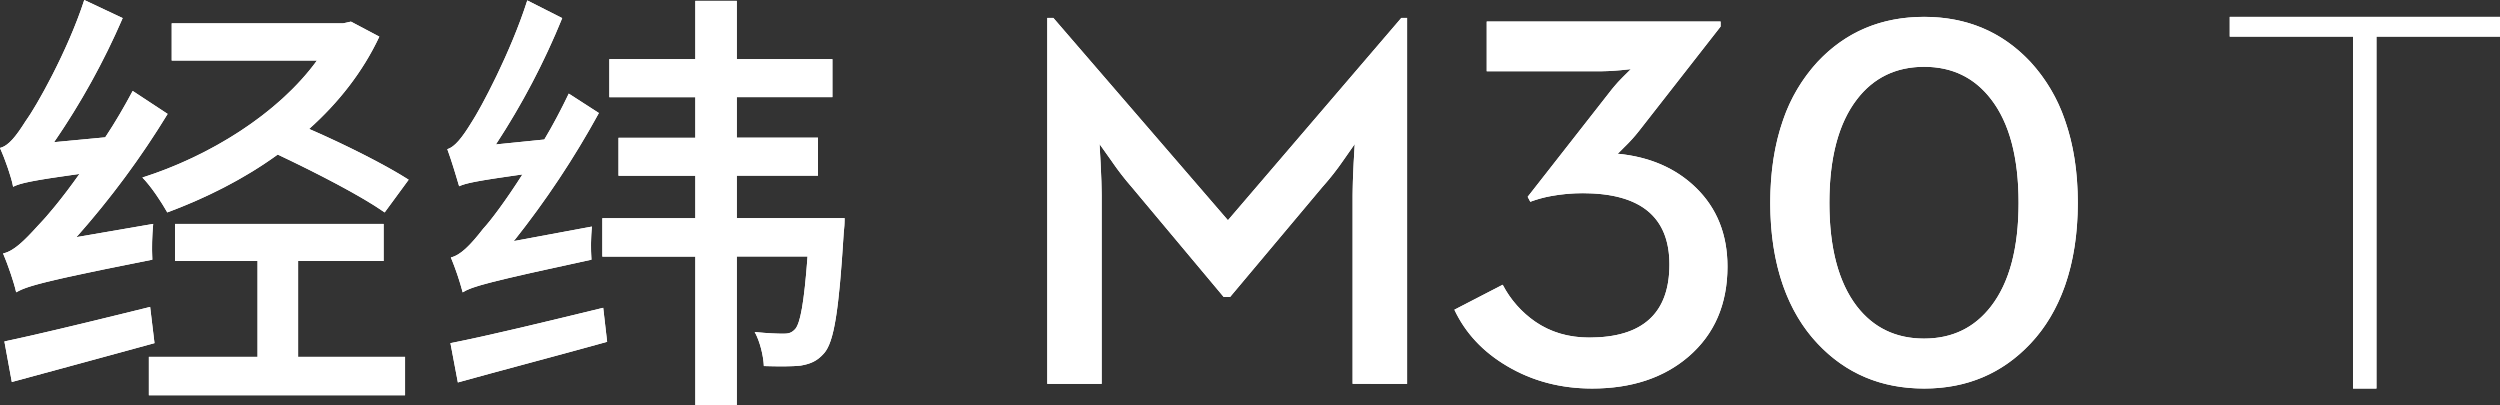 <svg id="图层_1" data-name="图层 1" xmlns="http://www.w3.org/2000/svg" viewBox="0 0 1480 240"><rect x="0" y="0" width="1480" height="240" fill="#333333" stroke="none"/><defs><style>.cls-1,.cls-2,.cls-4{fill:#fff}.cls-1{clip-rule:evenodd}.cls-2{fill-rule:evenodd}</style><clipPath id="clip-path"><path class="cls-1" d="M207.76 12.8l16.8 8.89c-9.83 20.93-24.29 39.23-41.56 54.64 21.71 9.42 45.48 21.45 58.92 30.07l-14.21 19.36c-13.7-9.69-40.58-23.53-63.31-34.26-20.16 14.64-42.9 25.89-65.37 34.26-3.37-6-9.57-15.45-14.74-20.66 39.54-12.56 80.37-37.66 103.36-69.28h-86v-22h101.46zM312.15.25l20.67 10.47a435 435 0 0 1-39.27 74.78l28.67-2.9c5.17-8.62 10.09-18 14.49-27.18l17.82 11.49a531.47 531.47 0 0 1-50.38 75.82l46.25-8.6a126 126 0 0 0-.26 19.6c-61.76 13.34-70.81 15.94-76.23 19.35a164 164 0 0 0-7-20.67c5.68-1.3 11.62-7.32 19.12-17 4.39-4.69 13.44-16.72 23.26-32.15-27.91 3.93-33.6 5.24-37.48 7-1.28-4.43-4.65-15.68-7-21.94 4.39-1.32 8.77-6.8 14.21-15.69 5.48-8.3 23.31-41.53 33.13-72.38zM49.88 0l22.74 10.71A433.49 433.49 0 0 1 32 84.17l30.28-2.87c5.94-8.89 11.37-18.3 16.27-27.46l20.68 13.6a508.86 508.86 0 0 1-54 72.95l45.46-7.84a149.61 149.61 0 0 0-.51 21.17c-45.46 9-63.66 13.12-72.71 16l-1.36.45a36.87 36.87 0 0 0-6.56 2.88c-1-5-4.9-16.48-7.73-23 6.2-1.31 12.4-7.33 20.67-16.48 4.9-5 14.2-15.94 24.54-30.59-28.43 3.93-35.14 5.49-39.28 7.6-.77-5-4.9-16.73-7.75-23 5.17-1.3 9.55-7 15.24-16C21.19 63.52 40.06 30.33 49.88 0zm39 181.7l2.58 21.44C62 211.25 31 219.61 7 226.14l-4.4-24c18.05-3.8 44.4-10.14 71.19-16.72l10.07-2.48zm268.22.52l2.32 20.13c-31 8.63-64.08 17.27-88.36 24.06l-4.4-23.27c22.75-4.45 57.12-12.82 90.45-20.92zm-130-49.66v21.94h-50.62v56.76h63.31V234H88.13v-22.74h64.34V154.5h-48.85v-21.94zM436.18.5V35h56.6v22.52h-56.6v24h48.06v22.49h-48.06v25.11H500a67.33 67.33 0 0 1-.52 8.62c-2.83 46-5.67 64.57-11.62 71.37-4.13 4.69-8 6.29-13.95 7.33-4.65.53-13.17.53-21.71.26-.25-6-2.32-14.66-5.42-20.15 7.75.8 13.69 1 17.06 1 3.1 0 4.9-.52 7-2.85 2.85-3.41 5.17-14.91 7.23-42.89h-41.89V240h-24.54v-88.11h-55.05v-22.73h55.05v-25.11h-45.48V81.56h45.48v-24h-50.91V35h50.91V.5z"/></clipPath><clipPath id="clip-path-2"><path class="cls-1" d="M1139.08 200.44q-25 0-39.8-19.09Q1083 160.1 1083 120.07t16.32-61.27q14.78-19.24 39.8-19.25 24.86 0 39.63 19.25Q1195 79.89 1195 120.07t-16.32 61.28q-14.74 19.08-39.6 19.09zm0 29.56q37.92 0 63-26.64 13.21-14 20.36-34.17 7.6-21.72 7.61-49.12T1222.39 71A97.25 97.25 0 0 0 1202 36.63Q1177 10 1139.08 10 1101 10 1076 36.63A97.25 97.25 0 0 0 1055.6 71q-7.6 21.68-7.6 49.07t7.61 49.12q7.15 20.16 20.36 34.17Q1101 230 1139.08 230zm-196.62 0q35.13 0 57.2-18.94 23-19.86 23-53.27 0-28.47-18.65-46.65-17.87-17.4-46.47-20.14 0 .3 3.88-3.7a93.57 93.57 0 0 0 9.17-10.16l48-61.43v-2.95H880.14v29.42h67.76q4.82 0 11.66-.63l5.91-.61-3.89 3.85a88.61 88.61 0 0 0-7.3 8l-49.9 63.73 1.56 2.93a71.53 71.53 0 0 1 12.43-3.4 103.25 103.25 0 0 1 18.63-1.67q51.3 0 51.3 42.18 0 43.27-47.42 43.27-18.33 0-32-9.4a60.41 60.41 0 0 1-19.28-21.86L861 183.35q9.79 20.78 31.24 33.4Q914.65 230 942.46 230zM620 227.23h32.18V115.92q0-7.24-.63-19.56l-.62-11.08 7 9.85a165.09 165.09 0 0 0 12.12 15.7l54.41 65h3.73l54.56-65a160 160 0 0 0 12.58-16l6.67-9.55-.63 11.08q-.61 12.33-.62 19.56v111.31H833V10.61h-3.41L726.94 130.39 623.58 10.61H620z"/></clipPath><clipPath id="clip-path-3"><path class="cls-1" d="M1320 10v11.68h72.98V230h13.88V21.68H1480V10h-160z"/></clipPath></defs><path class="cls-2" d="M207.76 12.8l16.8 8.89c-9.83 20.93-24.29 39.23-41.56 54.64 21.71 9.42 45.48 21.45 58.92 30.07l-14.21 19.36c-13.7-9.69-40.58-23.53-63.31-34.26-20.16 14.64-42.9 25.89-65.37 34.26-3.37-6-9.57-15.45-14.74-20.66 39.54-12.56 80.37-37.66 103.36-69.28h-86v-22h101.46zM312.15.25l20.67 10.47a435 435 0 0 1-39.27 74.78l28.67-2.9c5.17-8.62 10.09-18 14.49-27.18l17.82 11.49a531.47 531.47 0 0 1-50.38 75.82l46.25-8.6a126 126 0 0 0-.26 19.6c-61.76 13.34-70.81 15.94-76.23 19.35a164 164 0 0 0-7-20.67c5.68-1.3 11.62-7.32 19.12-17 4.39-4.69 13.44-16.72 23.26-32.15-27.91 3.93-33.6 5.24-37.48 7-1.28-4.43-4.65-15.68-7-21.94 4.39-1.32 8.77-6.8 14.21-15.69 5.48-8.3 23.31-41.53 33.13-72.38zM49.88 0l22.74 10.71A433.49 433.49 0 0 1 32 84.17l30.28-2.87c5.94-8.89 11.37-18.3 16.27-27.46l20.68 13.6a508.86 508.86 0 0 1-54 72.95l45.46-7.84a149.61 149.61 0 0 0-.51 21.17c-45.46 9-63.66 13.12-72.71 16l-1.36.45a36.87 36.87 0 0 0-6.56 2.88c-1-5-4.9-16.48-7.73-23 6.2-1.31 12.4-7.33 20.67-16.48 4.9-5 14.2-15.94 24.54-30.59-28.43 3.93-35.14 5.49-39.28 7.6-.77-5-4.9-16.73-7.75-23 5.17-1.3 9.55-7 15.24-16C21.19 63.52 40.06 30.33 49.88 0zm39 181.7l2.58 21.44C62 211.25 31 219.61 7 226.14l-4.4-24c18.05-3.8 44.4-10.14 71.19-16.72l10.07-2.48zm268.22.52l2.32 20.13c-31 8.63-64.08 17.27-88.36 24.06l-4.4-23.27c22.75-4.45 57.12-12.82 90.45-20.92zm-130-49.66v21.94h-50.62v56.76h63.31V234H88.13v-22.74h64.34V154.5h-48.85v-21.94zM436.18.5V35h56.6v22.52h-56.6v24h48.06v22.49h-48.06v25.11H500a67.33 67.33 0 0 1-.52 8.62c-2.83 46-5.67 64.57-11.62 71.37-4.13 4.69-8 6.29-13.95 7.33-4.65.53-13.17.53-21.71.26-.25-6-2.32-14.66-5.42-20.15 7.75.8 13.69 1 17.06 1 3.1 0 4.9-.52 7-2.85 2.85-3.41 5.17-14.91 7.23-42.89h-41.89V240h-24.54v-88.11h-55.05v-22.73h55.05v-25.11h-45.48V81.56h45.48v-24h-50.91V35h50.91V.5z"/><g clip-path="url(#clip-path)"><path class="cls-4" d="M-10-10h520v260H-10z"/></g><path class="cls-2" d="M1139.08 200.44q-25 0-39.8-19.09Q1083 160.1 1083 120.07t16.32-61.27q14.78-19.24 39.8-19.25 24.86 0 39.63 19.25Q1195 79.89 1195 120.07t-16.32 61.28q-14.74 19.08-39.6 19.09zm0 29.56q37.92 0 63-26.64 13.21-14 20.36-34.17 7.6-21.72 7.61-49.12T1222.39 71A97.25 97.25 0 0 0 1202 36.63Q1177 10 1139.08 10 1101 10 1076 36.63A97.25 97.25 0 0 0 1055.6 71q-7.6 21.68-7.6 49.07t7.61 49.12q7.15 20.16 20.36 34.17Q1101 230 1139.08 230zm-196.62 0q35.13 0 57.2-18.94 23-19.86 23-53.27 0-28.47-18.65-46.65-17.87-17.4-46.47-20.14 0 .3 3.88-3.7a93.57 93.57 0 0 0 9.17-10.16l48-61.43v-2.95H880.14v29.42h67.76q4.82 0 11.66-.63l5.91-.61-3.89 3.85a88.61 88.61 0 0 0-7.3 8l-49.9 63.73 1.56 2.93a71.53 71.53 0 0 1 12.43-3.4 103.25 103.25 0 0 1 18.63-1.67q51.3 0 51.3 42.18 0 43.27-47.42 43.27-18.33 0-32-9.4a60.41 60.41 0 0 1-19.28-21.86L861 183.35q9.79 20.78 31.24 33.4Q914.65 230 942.46 230zM620 227.23h32.18V115.92q0-7.24-.63-19.56l-.62-11.08 7 9.85a165.09 165.09 0 0 0 12.12 15.7l54.41 65h3.73l54.56-65a160 160 0 0 0 12.58-16l6.67-9.55-.63 11.08q-.61 12.33-.62 19.56v111.31H833V10.61h-3.41L726.94 130.39 623.58 10.61H620z"/><g clip-path="url(#clip-path-2)"><path class="cls-4" d="M610 0h630v240H610z"/></g><path class="cls-2" d="M1320 10v11.68h72.98V230h13.88V21.68H1480V10h-160z"/><g clip-path="url(#clip-path-3)"><path class="cls-4" d="M1310 0h180v240h-180z"/></g></svg>